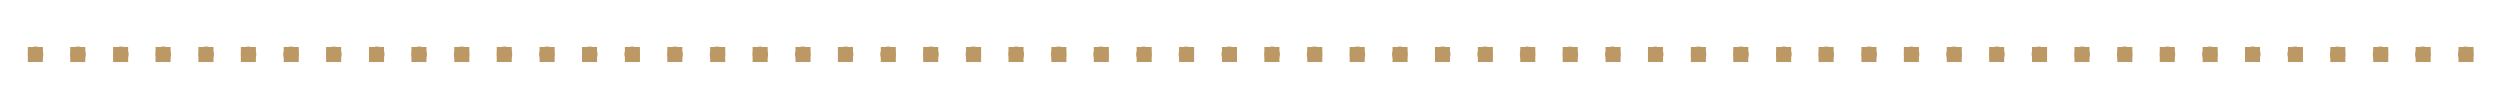 <?xml version="1.0" encoding="utf-8"?>
<!-- Generator: Adobe Illustrator 25.2.1, SVG Export Plug-In . SVG Version: 6.00 Build 0)  -->
<svg version="1.1" id="Layer_2" xmlns="http://www.w3.org/2000/svg" xmlns:xlink="http://www.w3.org/1999/xlink" x="0px" y="0px"
	 viewBox="0 0 548.1 20.4" style="enable-background:new 0 0 548.1 20.4;" xml:space="preserve">
<style type="text/css">
	.st0{fill:#BC9864;}
	.st1{fill-rule:evenodd;clip-rule:evenodd;fill:#BC9864;}
</style>
<g>
	<g>
		<rect x="6.1" y="10.3" class="st0" width="3.3" height="3.3"/>
		<ellipse class="st1" cx="7.8" cy="11.9" rx="1.7" ry="1.7"/>
	</g>
	<g>
		<rect x="15.4" y="10.3" class="st0" width="3.3" height="3.3"/>
		<ellipse class="st1" cx="17.1" cy="11.9" rx="1.7" ry="1.7"/>
	</g>
	<g>
		<rect x="24.8" y="10.3" class="st0" width="3.3" height="3.3"/>
		<ellipse class="st1" cx="26.5" cy="11.9" rx="1.7" ry="1.7"/>
	</g>
	<g>
		<rect x="34.1" y="10.3" class="st0" width="3.3" height="3.3"/>
		<ellipse class="st1" cx="35.8" cy="11.9" rx="1.7" ry="1.7"/>
	</g>
	<g>
		<rect x="43.5" y="10.3" class="st0" width="3.3" height="3.3"/>
		<ellipse class="st1" cx="45.2" cy="11.9" rx="1.7" ry="1.7"/>
	</g>
	<g>
		<rect x="52.8" y="10.3" class="st0" width="3.3" height="3.3"/>
		<path class="st1" d="M56.2,11.9c0,0.9-0.7,1.7-1.7,1.7c-0.9,0-1.7-0.7-1.7-1.7c0-0.9,0.7-1.7,1.7-1.7C55.4,10.3,56.2,11,56.2,11.9
			z"/>
	</g>
	<g>
		<rect x="62.2" y="10.3" class="st0" width="3.3" height="3.3"/>
		<path class="st1" d="M65.5,11.9c0,0.9-0.7,1.7-1.7,1.7c-0.9,0-1.7-0.7-1.7-1.7c0-0.9,0.7-1.7,1.7-1.7C64.8,10.3,65.5,11,65.5,11.9
			z"/>
	</g>
	<g>
		<rect x="71.5" y="10.3" class="st0" width="3.3" height="3.3"/>
		<path class="st1" d="M74.9,11.9c0,0.9-0.7,1.7-1.7,1.7c-0.9,0-1.7-0.7-1.7-1.7c0-0.9,0.7-1.7,1.7-1.7C74.1,10.3,74.9,11,74.9,11.9
			z"/>
	</g>
	<g>
		<rect x="80.9" y="10.3" class="st0" width="3.3" height="3.3"/>
		<ellipse class="st1" cx="82.6" cy="11.9" rx="1.7" ry="1.7"/>
	</g>
	<g>
		<rect x="90.2" y="10.3" class="st0" width="3.3" height="3.3"/>
		<ellipse class="st1" cx="91.9" cy="11.9" rx="1.7" ry="1.7"/>
	</g>
	<g>
		<rect x="99.6" y="10.3" class="st0" width="3.3" height="3.3"/>
		<ellipse class="st1" cx="101.2" cy="11.9" rx="1.7" ry="1.7"/>
	</g>
	<g>
		<rect x="108.9" y="10.3" class="st0" width="3.3" height="3.3"/>
		<ellipse class="st1" cx="110.6" cy="11.9" rx="1.7" ry="1.7"/>
	</g>
	<g>
		<rect x="118.3" y="10.3" class="st0" width="3.3" height="3.3"/>
		<ellipse class="st1" cx="119.9" cy="11.9" rx="1.7" ry="1.7"/>
	</g>
	<g>
		<rect x="127.6" y="10.3" class="st0" width="3.3" height="3.3"/>
		<ellipse class="st1" cx="129.3" cy="11.9" rx="1.7" ry="1.7"/>
	</g>
	<g>
		<rect x="137" y="10.3" class="st0" width="3.3" height="3.3"/>
		<ellipse class="st1" cx="138.6" cy="11.9" rx="1.7" ry="1.7"/>
	</g>
	<g>
		<rect x="146.3" y="10.3" class="st0" width="3.3" height="3.3"/>
		<path class="st1" d="M149.7,11.9c0,0.9-0.7,1.7-1.7,1.7c-0.9,0-1.7-0.7-1.7-1.7c0-0.9,0.7-1.7,1.7-1.7
			C148.9,10.3,149.7,11,149.7,11.9z"/>
	</g>
	<g>
		<rect x="155.7" y="10.3" class="st0" width="3.3" height="3.3"/>
		<path class="st1" d="M159,11.9c0,0.9-0.7,1.7-1.7,1.7c-0.9,0-1.7-0.7-1.7-1.7c0-0.9,0.7-1.7,1.7-1.7C158.3,10.3,159,11,159,11.9z"
			/>
	</g>
	<g>
		<rect x="165" y="10.3" class="st0" width="3.3" height="3.3"/>
		<path class="st1" d="M168.4,11.9c0,0.9-0.7,1.7-1.7,1.7c-0.9,0-1.7-0.7-1.7-1.7c0-0.9,0.7-1.7,1.7-1.7
			C167.6,10.3,168.4,11,168.4,11.9z"/>
	</g>
	<g>
		<rect x="174.4" y="10.3" class="st0" width="3.3" height="3.3"/>
		<ellipse class="st1" cx="176" cy="11.9" rx="1.7" ry="1.7"/>
	</g>
	<g>
		<rect x="183.7" y="10.3" class="st0" width="3.3" height="3.3"/>
		<ellipse class="st1" cx="185.4" cy="11.9" rx="1.7" ry="1.7"/>
	</g>
	<g>
		<rect x="193.1" y="10.3" class="st0" width="3.3" height="3.3"/>
		<ellipse class="st1" cx="194.7" cy="11.9" rx="1.7" ry="1.7"/>
	</g>
	<g>
		<rect x="202.4" y="10.3" class="st0" width="3.3" height="3.3"/>
		<ellipse class="st1" cx="204.1" cy="11.9" rx="1.7" ry="1.7"/>
	</g>
	<g>
		<rect x="211.8" y="10.3" class="st0" width="3.3" height="3.3"/>
		<ellipse class="st1" cx="213.4" cy="11.9" rx="1.7" ry="1.7"/>
	</g>
	<g>
		<rect x="221.1" y="10.3" class="st0" width="3.3" height="3.3"/>
		<ellipse class="st1" cx="222.8" cy="11.9" rx="1.7" ry="1.7"/>
	</g>
	<g>
		<rect x="230.5" y="10.3" class="st0" width="3.3" height="3.3"/>
		<ellipse class="st1" cx="232.1" cy="11.9" rx="1.7" ry="1.7"/>
	</g>
	<g>
		<rect x="239.8" y="10.3" class="st0" width="3.3" height="3.3"/>
		<path class="st1" d="M243.1,11.9c0,0.9-0.7,1.7-1.7,1.7c-0.9,0-1.7-0.7-1.7-1.7c0-0.9,0.7-1.7,1.7-1.7
			C242.4,10.3,243.1,11,243.1,11.9z"/>
	</g>
	<g>
		<rect x="249.2" y="10.3" class="st0" width="3.3" height="3.3"/>
		<path class="st1" d="M252.5,11.9c0,0.9-0.7,1.7-1.7,1.7c-0.9,0-1.7-0.7-1.7-1.7c0-0.9,0.7-1.7,1.7-1.7
			C251.7,10.3,252.5,11,252.5,11.9z"/>
	</g>
	<g>
		<rect x="258.5" y="10.3" class="st0" width="3.3" height="3.3"/>
		<path class="st1" d="M261.8,11.9c0,0.9-0.7,1.7-1.7,1.7c-0.9,0-1.7-0.7-1.7-1.7c0-0.9,0.7-1.7,1.7-1.7
			C261.1,10.3,261.8,11,261.8,11.9z"/>
	</g>
	<g>
		<rect x="267.9" y="10.3" class="st0" width="3.3" height="3.3"/>
		<ellipse class="st1" cx="269.5" cy="11.9" rx="1.7" ry="1.7"/>
	</g>
	<g>
		<rect x="277.2" y="10.3" class="st0" width="3.3" height="3.3"/>
		<ellipse class="st1" cx="278.9" cy="11.9" rx="1.7" ry="1.7"/>
	</g>
	<g>
		<rect x="286.6" y="10.3" class="st0" width="3.3" height="3.3"/>
		<ellipse class="st1" cx="288.2" cy="11.9" rx="1.7" ry="1.7"/>
	</g>
	<g>
		<rect x="295.9" y="10.3" class="st0" width="3.3" height="3.3"/>
		<ellipse class="st1" cx="297.6" cy="11.9" rx="1.7" ry="1.7"/>
	</g>
	<g>
		<rect x="305.3" y="10.3" class="st0" width="3.3" height="3.3"/>
		<ellipse class="st1" cx="306.9" cy="11.9" rx="1.7" ry="1.7"/>
	</g>
	<g>
		<rect x="314.6" y="10.3" class="st0" width="3.3" height="3.3"/>
		<ellipse class="st1" cx="316.3" cy="11.9" rx="1.7" ry="1.7"/>
	</g>
	<g>
		<rect x="324" y="10.3" class="st0" width="3.3" height="3.3"/>
		<ellipse class="st1" cx="325.6" cy="11.9" rx="1.7" ry="1.7"/>
	</g>
	<g>
		<rect x="333.3" y="10.3" class="st0" width="3.3" height="3.3"/>
		<path class="st1" d="M336.6,11.9c0,0.9-0.7,1.7-1.7,1.7c-0.9,0-1.7-0.7-1.7-1.7c0-0.9,0.7-1.7,1.7-1.7
			C335.9,10.3,336.6,11,336.6,11.9z"/>
	</g>
	<g>
		<rect x="342.6" y="10.3" class="st0" width="3.3" height="3.3"/>
		<path class="st1" d="M346,11.9c0,0.9-0.7,1.7-1.7,1.7c-0.9,0-1.7-0.7-1.7-1.7c0-0.9,0.7-1.7,1.7-1.7C345.2,10.3,346,11,346,11.9z"
			/>
	</g>
	<g>
		<rect x="352" y="10.3" class="st0" width="3.3" height="3.3"/>
		<path class="st1" d="M355.3,11.9c0,0.9-0.7,1.7-1.7,1.7c-0.9,0-1.7-0.7-1.7-1.7c0-0.9,0.7-1.7,1.7-1.7
			C354.6,10.3,355.3,11,355.3,11.9z"/>
	</g>
	<g>
		<rect x="361.3" y="10.3" class="st0" width="3.3" height="3.3"/>
		<path class="st1" d="M364.7,11.9c0,0.9-0.7,1.7-1.7,1.7c-0.9,0-1.7-0.7-1.7-1.7c0-0.9,0.7-1.7,1.7-1.7
			C363.9,10.3,364.7,11,364.7,11.9z"/>
	</g>
	<g>
		<rect x="370.7" y="10.3" class="st0" width="3.3" height="3.3"/>
		<ellipse class="st1" cx="372.4" cy="11.9" rx="1.7" ry="1.7"/>
	</g>
	<g>
		<rect x="380" y="10.3" class="st0" width="3.3" height="3.3"/>
		<ellipse class="st1" cx="381.7" cy="11.9" rx="1.7" ry="1.7"/>
	</g>
	<g>
		<rect x="389.4" y="10.3" class="st0" width="3.3" height="3.3"/>
		<ellipse class="st1" cx="391.1" cy="11.9" rx="1.7" ry="1.7"/>
	</g>
	<g>
		<rect x="398.7" y="10.3" class="st0" width="3.3" height="3.3"/>
		<ellipse class="st1" cx="400.4" cy="11.9" rx="1.7" ry="1.7"/>
	</g>
	<g>
		<rect x="408.1" y="10.3" class="st0" width="3.3" height="3.3"/>
		<ellipse class="st1" cx="409.8" cy="11.9" rx="1.7" ry="1.7"/>
	</g>
	<g>
		<rect x="417.4" y="10.3" class="st0" width="3.3" height="3.3"/>
		<path class="st1" d="M420.8,11.9c0,0.9-0.7,1.7-1.7,1.7c-0.9,0-1.7-0.7-1.7-1.7c0-0.9,0.7-1.7,1.7-1.7
			C420,10.3,420.8,11,420.8,11.9z"/>
	</g>
	<g>
		<rect x="426.8" y="10.3" class="st0" width="3.3" height="3.3"/>
		<path class="st1" d="M430.1,11.9c0,0.9-0.7,1.7-1.7,1.7c-0.9,0-1.7-0.7-1.7-1.7c0-0.9,0.7-1.7,1.7-1.7
			C429.4,10.3,430.1,11,430.1,11.9z"/>
	</g>
	<g>
		<rect x="436.1" y="10.3" class="st0" width="3.3" height="3.3"/>
		<path class="st1" d="M439.5,11.9c0,0.9-0.7,1.7-1.7,1.7s-1.7-0.7-1.7-1.7c0-0.9,0.7-1.7,1.7-1.7S439.5,11,439.5,11.9z"/>
	</g>
	<g>
		<rect x="445.5" y="10.3" class="st0" width="3.3" height="3.3"/>
		<path class="st1" d="M448.8,11.9c0,0.9-0.7,1.7-1.7,1.7c-0.9,0-1.7-0.7-1.7-1.7c0-0.9,0.7-1.7,1.7-1.7
			C448.1,10.3,448.8,11,448.8,11.9z"/>
	</g>
	<g>
		<rect x="454.8" y="10.3" class="st0" width="3.3" height="3.3"/>
		<path class="st1" d="M458.2,11.9c0,0.9-0.7,1.7-1.7,1.7s-1.7-0.7-1.7-1.7c0-0.9,0.7-1.7,1.7-1.7S458.2,11,458.2,11.9z"/>
	</g>
	<g>
		<rect x="464.2" y="10.3" class="st0" width="3.3" height="3.3"/>
		<path class="st1" d="M467.5,11.9c0,0.9-0.7,1.7-1.7,1.7s-1.7-0.7-1.7-1.7c0-0.9,0.7-1.7,1.7-1.7S467.5,11,467.5,11.9z"/>
	</g>
	<g>
		<rect x="473.5" y="10.3" class="st0" width="3.3" height="3.3"/>
		<ellipse class="st1" cx="475.2" cy="11.9" rx="1.7" ry="1.7"/>
	</g>
	<g>
		<rect x="482.9" y="10.3" class="st0" width="3.3" height="3.3"/>
		<ellipse class="st1" cx="484.5" cy="11.9" rx="1.7" ry="1.7"/>
	</g>
	<g>
		<rect x="492.2" y="10.3" class="st0" width="3.3" height="3.3"/>
		<ellipse class="st1" cx="493.9" cy="11.9" rx="1.7" ry="1.7"/>
	</g>
	<g>
		<rect x="501.6" y="10.3" class="st0" width="3.3" height="3.3"/>
		<ellipse class="st1" cx="503.2" cy="11.9" rx="1.7" ry="1.7"/>
	</g>
	<g>
		<rect x="510.9" y="10.3" class="st0" width="3.3" height="3.3"/>
		<path class="st1" d="M514.2,11.9c0,0.9-0.7,1.7-1.7,1.7c-0.9,0-1.7-0.7-1.7-1.7c0-0.9,0.7-1.7,1.7-1.7
			C513.5,10.3,514.2,11,514.2,11.9z"/>
	</g>
	<g>
		<rect x="520.3" y="10.3" class="st0" width="3.3" height="3.3"/>
		<path class="st1" d="M523.6,11.9c0,0.9-0.7,1.7-1.7,1.7s-1.7-0.7-1.7-1.7c0-0.9,0.7-1.7,1.7-1.7S523.6,11,523.6,11.9z"/>
	</g>
	<g>
		<rect x="529.6" y="10.3" class="st0" width="3.3" height="3.3"/>
		<path class="st1" d="M532.9,11.9c0,0.9-0.7,1.7-1.7,1.7s-1.7-0.7-1.7-1.7c0-0.9,0.7-1.7,1.7-1.7S532.9,11,532.9,11.9z"/>
	</g>
	<g>
		<rect x="539" y="10.3" class="st0" width="3.3" height="3.3"/>
		<path class="st1" d="M542.3,11.9c0,0.9-0.7,1.7-1.7,1.7c-0.9,0-1.7-0.7-1.7-1.7c0-0.9,0.7-1.7,1.7-1.7
			C541.5,10.3,542.3,11,542.3,11.9z"/>
	</g>
</g>
</svg>

